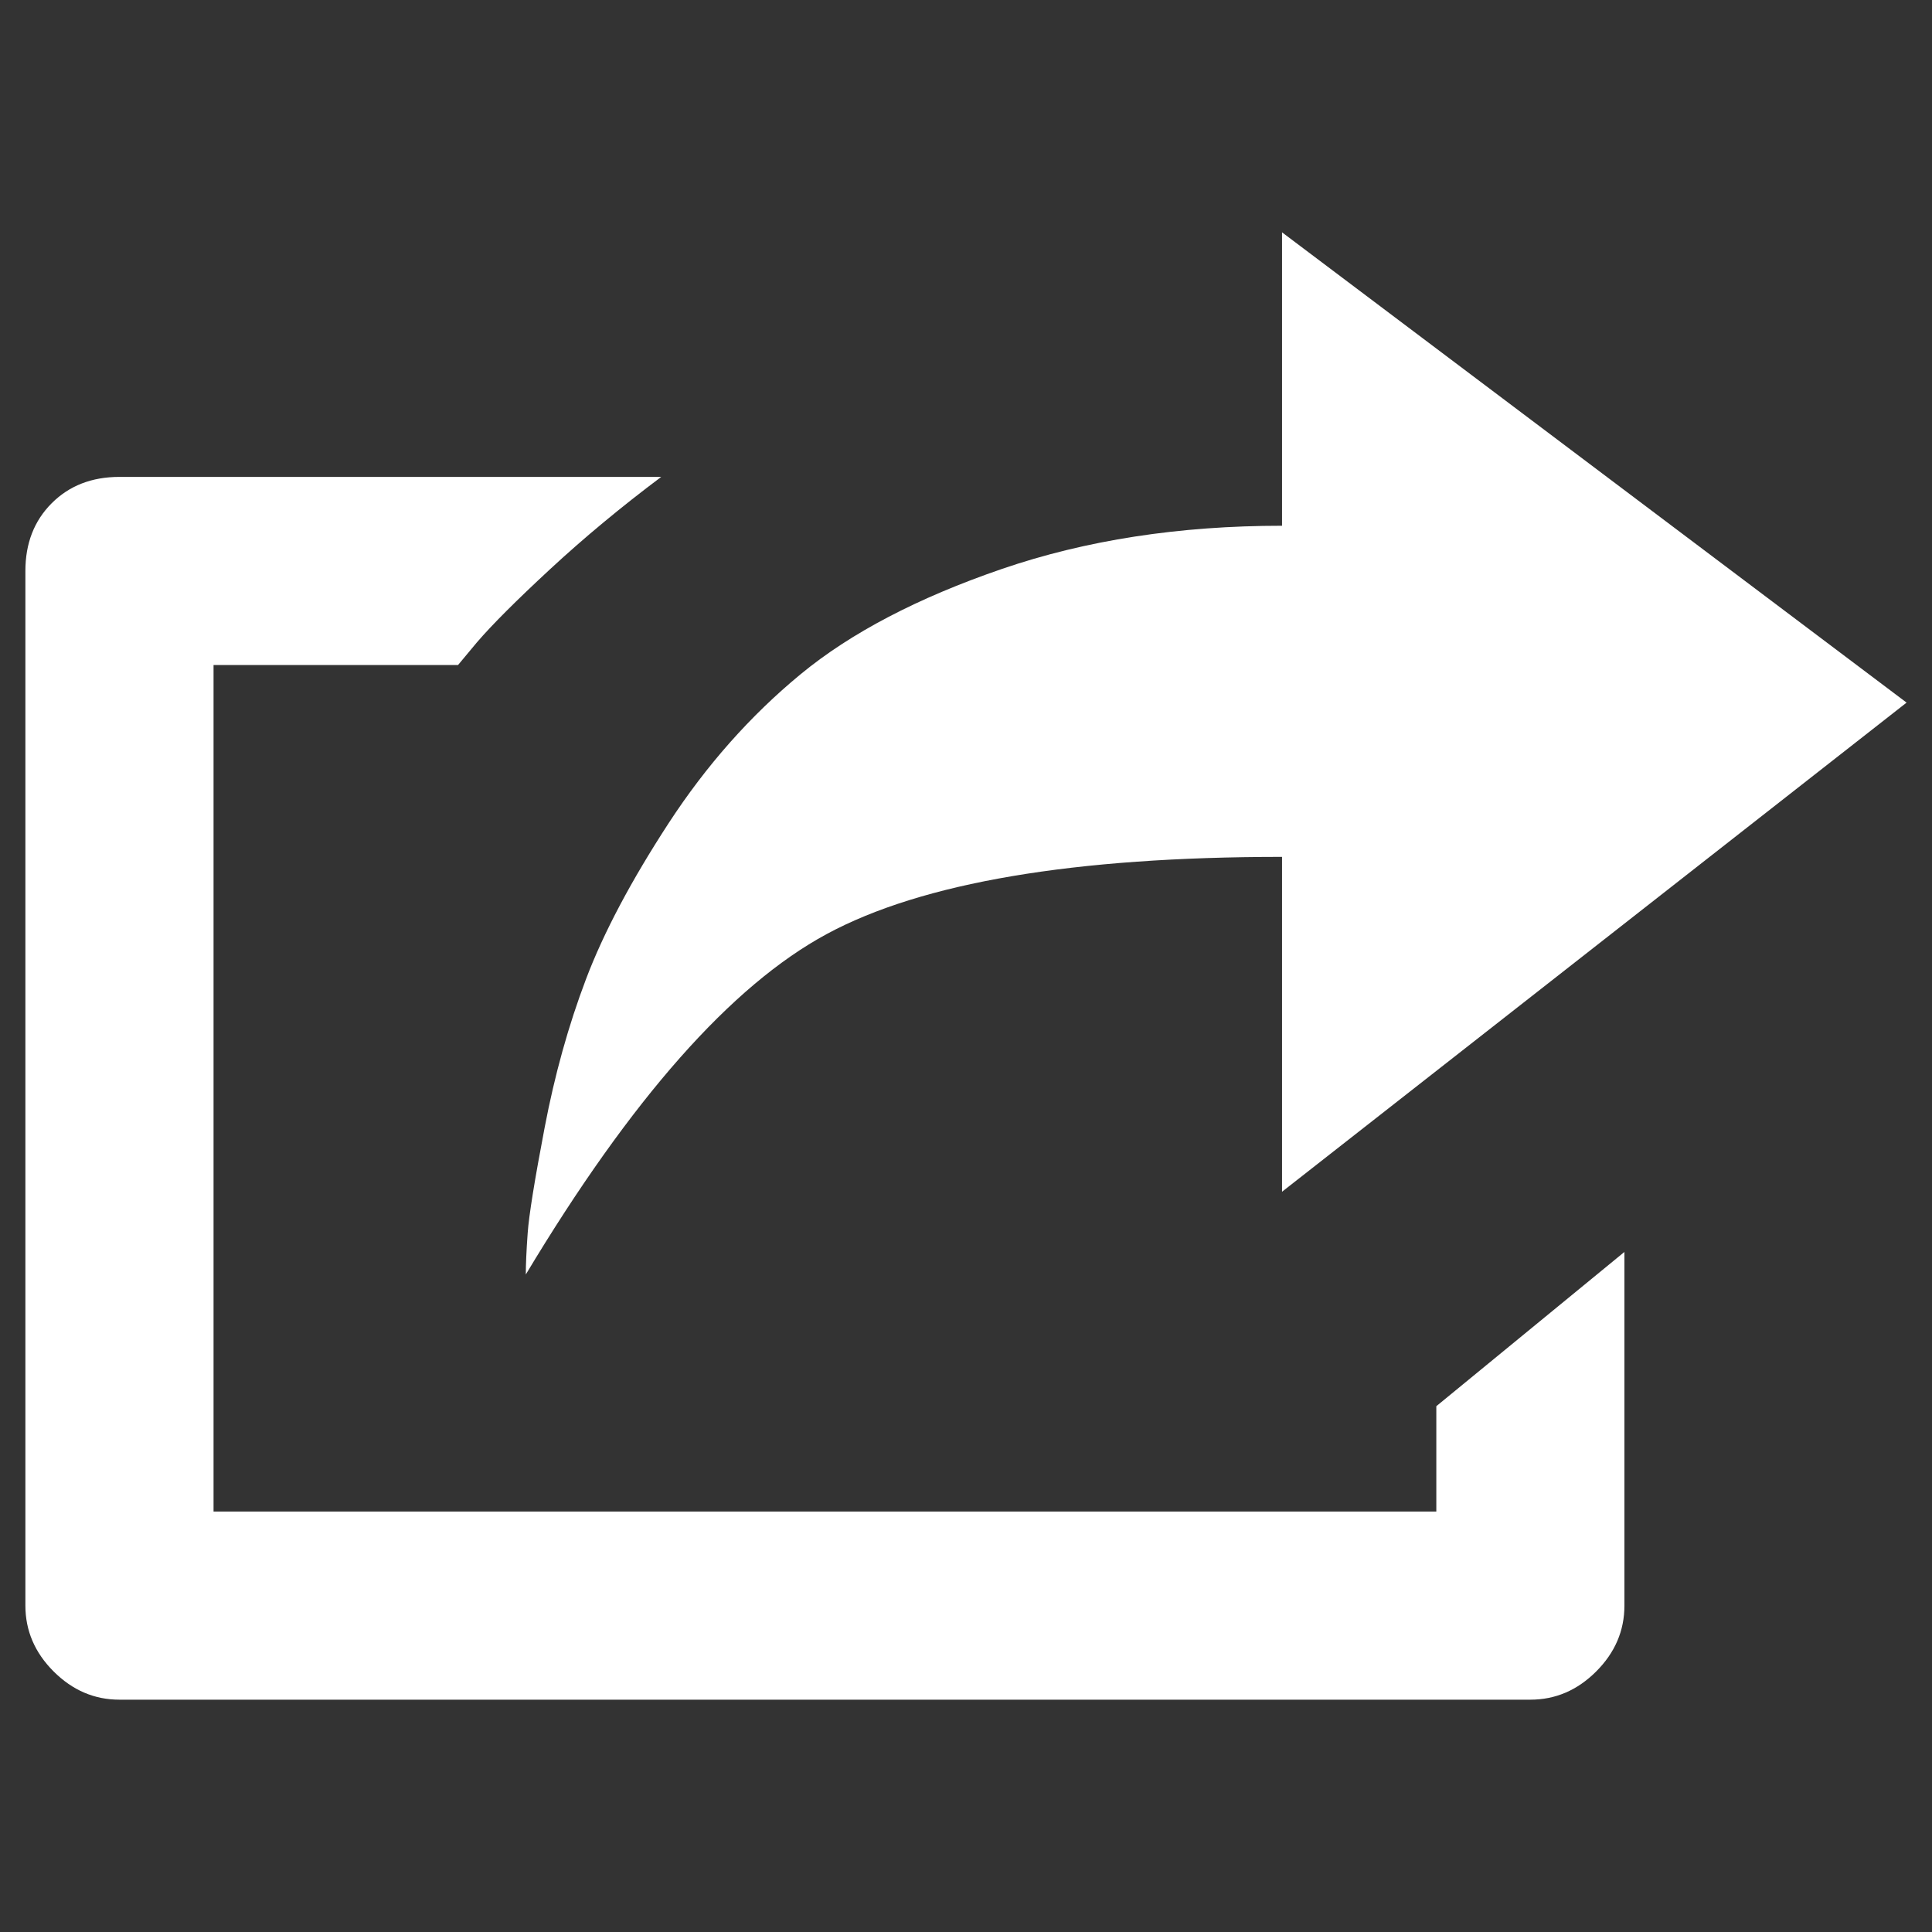 <?xml version="1.0" encoding="utf-8"?>
<!-- Generator: Adobe Illustrator 17.0.0, SVG Export Plug-In . SVG Version: 6.00 Build 0)  -->
<!DOCTYPE svg PUBLIC "-//W3C//DTD SVG 1.1//EN" "http://www.w3.org/Graphics/SVG/1.1/DTD/svg11.dtd">
<svg version="1.1" id="layer_1" xmlns="http://www.w3.org/2000/svg" xmlns:xlink="http://www.w3.org/1999/xlink" x="0px" y="0px"
	 width="64px" height="64px" viewBox="0 0 64 64" enable-background="new 0 0 64 64" xml:space="preserve">
<rect x="0" y="0" width="64" height="64" fill="#333333" stroke="none"/>
<path fill="#FFFFFF" d="M47.58,50.072v-3.49l6.231-5.11v11.715c0,0.831-0.311,1.558-0.935,2.182
	c-0.623,0.623-1.35,0.935-2.181,0.935H3.957c-0.832,0-1.557-0.312-2.181-0.935c-0.623-0.623-0.935-1.351-0.935-2.182V18.913
	c0-0.913,0.29-1.661,0.872-2.243c0.582-0.582,1.329-0.872,2.243-0.872h17.948c-1.33,0.997-2.555,2.015-3.677,3.053
	c-1.122,1.039-1.932,1.849-2.431,2.431l-0.623,0.748H7.074v28.042H47.58z M42.469,28.385c-6.896,0-11.924,0.852-15.08,2.555
	c-3.158,1.704-6.481,5.463-9.971,11.279c0-0.332,0.02-0.788,0.062-1.371c0.041-0.582,0.228-1.745,0.561-3.49
	c0.332-1.745,0.788-3.385,1.371-4.923c0.582-1.537,1.496-3.261,2.742-5.173c1.246-1.91,2.7-3.552,4.362-4.923
	c1.661-1.371,3.884-2.534,6.668-3.49c2.783-0.955,5.878-1.433,9.285-1.433V7.696l20.689,15.579L42.469,39.478V28.385z"/>
</svg>
